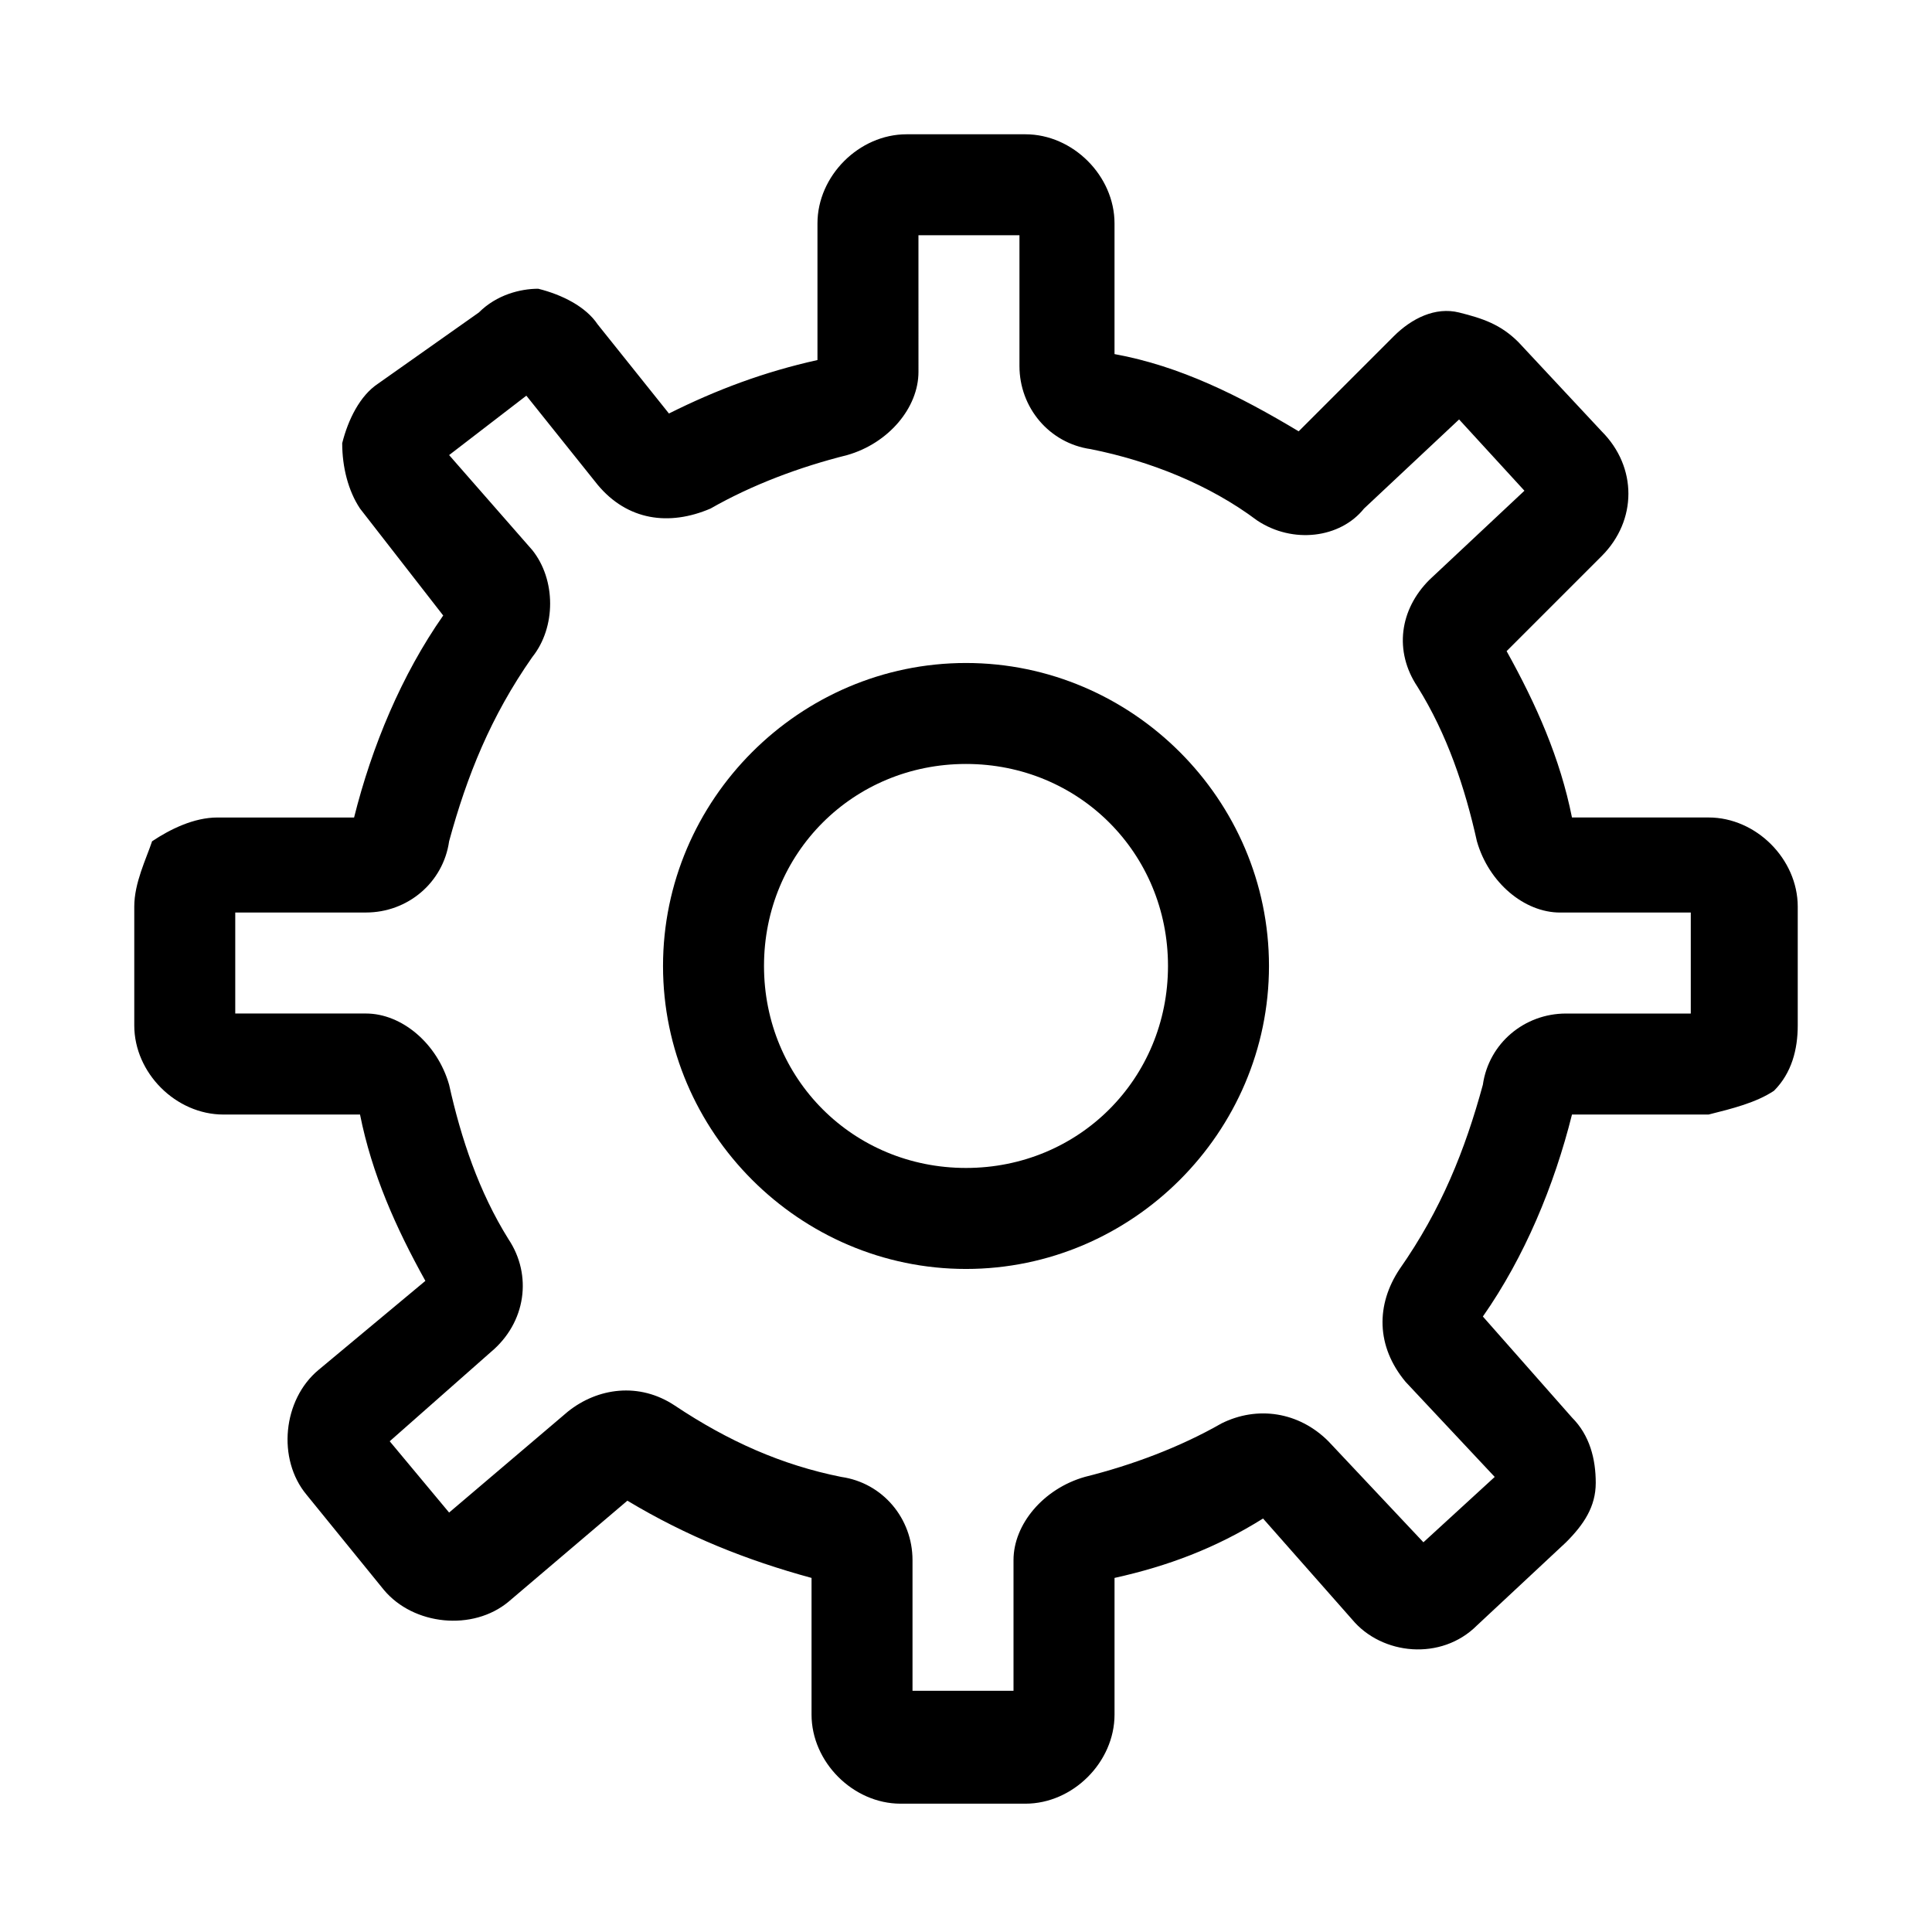 <?xml version="1.0" encoding="UTF-8"?>
<!-- Uploaded to: SVG Repo, www.svgrepo.com, Generator: SVG Repo Mixer Tools -->
<svg fill="#000000" width="800px" height="800px" version="1.1" viewBox="144 144 512 512" xmlns="http://www.w3.org/2000/svg">
 <g>
  <path d="m596.8 360.64h-36.211c-3.148-15.742-9.445-29.914-17.32-44.082l25.191-25.191c9.445-9.445 9.445-23.617 0-33.062l-22.043-23.617c-4.723-4.723-9.445-6.297-15.742-7.871s-12.594 1.574-17.32 6.297l-25.191 25.191c-15.742-9.445-31.488-17.32-48.805-20.469v-34.633c0-12.598-11.023-23.617-23.617-23.617h-31.488c-12.594 0-23.617 11.02-23.617 23.617v36.211c-14.168 3.148-26.762 7.871-39.359 14.168l-18.891-23.617c-3.148-4.723-9.445-7.871-15.742-9.445-4.727 0-11.023 1.574-15.746 6.297l-26.766 18.895c-4.723 3.148-7.871 9.445-9.445 15.742 0 6.297 1.574 12.594 4.723 17.32l22.043 28.34c-11.02 15.742-18.895 34.637-23.617 53.531h-36.211c-6.297 0-12.594 3.148-17.32 6.297-1.574 4.723-4.723 11.02-4.723 17.316v31.488c0 12.594 11.02 23.617 23.617 23.617h36.211c3.148 15.742 9.445 29.914 17.32 44.082l-28.34 23.617c-9.445 7.871-11.02 23.617-3.148 33.062l20.469 25.191c7.871 9.445 23.617 11.02 33.062 3.148l31.488-26.766c15.742 9.445 31.488 15.742 48.805 20.469v36.211c0 12.594 11.02 23.617 23.617 23.617h33.062c12.594 0 23.617-11.02 23.617-23.617v-36.211c14.168-3.148 26.766-7.871 39.359-15.742l23.617 26.766c7.871 9.445 23.617 11.02 33.062 1.574l23.617-22.043c4.723-4.723 7.871-9.445 7.871-15.742 0-6.297-1.574-12.594-6.297-17.32l-23.617-26.766c11.02-15.742 18.895-34.637 23.617-53.531h36.211c6.297-1.574 12.594-3.148 17.32-6.297 4.723-4.723 6.297-11.02 6.297-17.32v-31.488c-0.008-12.594-11.027-23.617-23.621-23.617zm-3.152 51.957h-34.637c-11.02 0-20.469 7.871-22.043 18.895-4.723 17.32-11.02 33.062-22.043 48.805-6.297 9.445-6.297 20.469 1.574 29.914l23.617 25.191-18.895 17.32-25.184-26.77c-7.871-7.871-18.895-9.445-28.34-4.723-11.02 6.297-23.617 11.02-36.211 14.168-11.02 3.148-18.895 12.594-18.895 22.043v34.637h-26.766v-34.637c0-11.02-7.871-20.469-18.895-22.043-15.742-3.148-29.914-9.445-44.082-18.895-9.445-6.297-20.469-4.723-28.34 1.574l-31.488 26.766-15.742-18.891 26.766-23.617c9.445-7.871 11.02-20.469 4.723-29.914-7.871-12.594-12.594-26.766-15.742-40.934-3.148-11.02-12.594-18.895-22.043-18.895h-34.637v-26.766h34.637c11.02 0 20.469-7.871 22.043-18.895 4.723-17.32 11.02-33.062 22.043-48.805 6.297-7.871 6.297-20.469 0-28.34l-22.047-25.184 20.469-15.742 18.895 23.617c7.871 9.445 18.895 11.02 29.914 6.297 11.02-6.297 23.617-11.02 36.211-14.168 11.02-3.148 18.895-12.594 18.895-22.043l-0.004-36.215h26.766v34.637c0 11.02 7.871 20.469 18.895 22.043 15.742 3.148 31.488 9.445 44.082 18.895 9.445 6.297 22.043 4.723 28.34-3.148l25.191-23.617 17.316 18.891-25.191 23.617c-7.871 7.871-9.445 18.895-3.148 28.34 7.871 12.594 12.594 26.766 15.742 40.934 3.148 11.02 12.594 18.895 22.043 18.895h34.637v26.762z"/>
  <path d="m400 319.7c-44.082 0-80.293 36.211-80.293 80.293 0 44.082 36.211 80.293 80.293 80.293s80.293-36.211 80.293-80.293c0-44.082-36.211-80.293-80.293-80.293zm0 133.82c-29.914 0-53.531-23.617-53.531-53.531 0-29.914 23.617-53.531 53.531-53.531s53.531 23.617 53.531 53.531c-0.004 29.918-23.617 53.531-53.531 53.531z"/>
 </g>
</svg>
